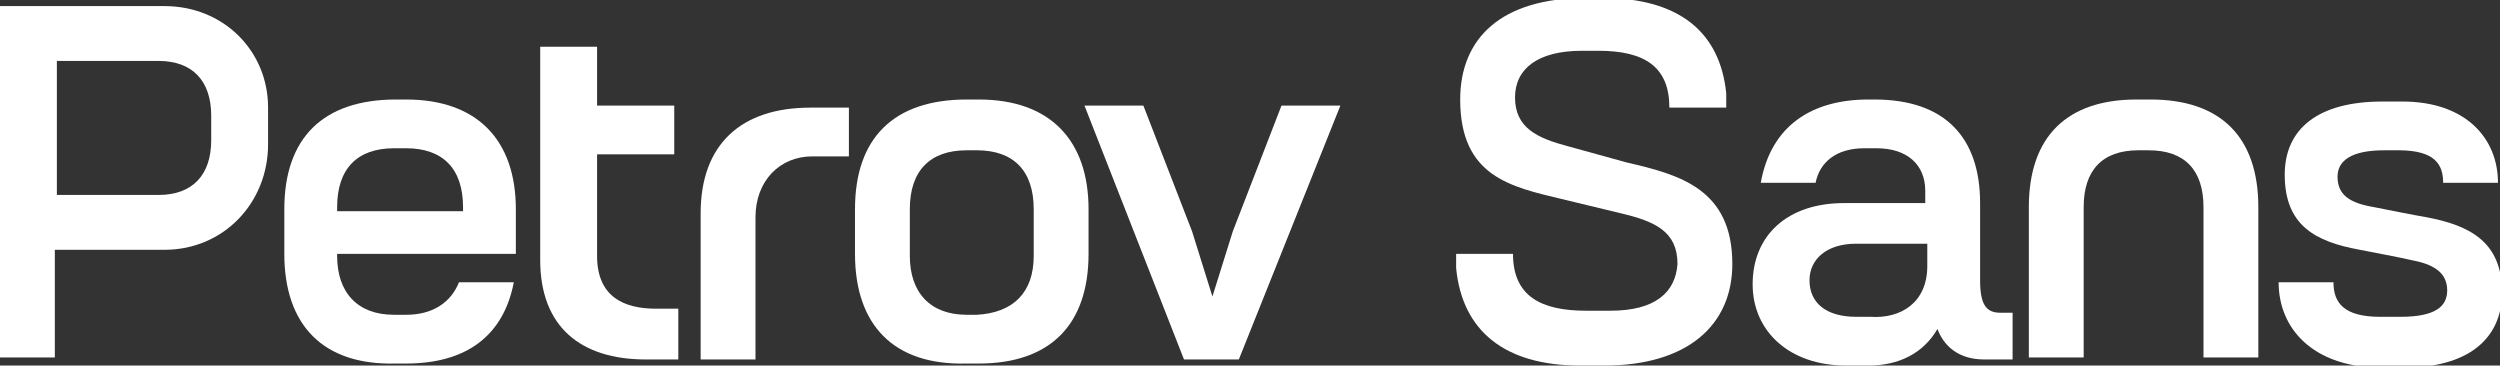 <?xml version="1.0" encoding="utf-8"?>
<!-- Generator: Adobe Illustrator 27.5.0, SVG Export Plug-In . SVG Version: 6.00 Build 0)  -->
<svg version="1.1" id="Layer_1" xmlns="http://www.w3.org/2000/svg" xmlns:xlink="http://www.w3.org/1999/xlink" x="0px" y="0px"
	 viewBox="0 0 123.1 18" style="enable-background:new 0 0 123.1 18;" xml:space="preserve">
<rect x="0" y="0" width="123.1" height="18" fill="#333333" stroke="none"/>
<style type="text/css">
	.st0{fill:#FFFFFF;}
</style>
<g>
	<path class="st0" d="M8.1,0.3c2.9,0,5.1,2.2,5.1,5v1.8c0,2.9-2.2,5.2-5.1,5.2l-5.4,0v5.3H0V0.3H8.1z M2.8,9.6l5,0
		c1.7,0,2.6-1,2.6-2.7V5.7C10.4,4,9.5,3,7.8,3h-5V9.6z"/>
	<path class="st0" d="M14,12.5v-2.2c0-3.5,1.9-5.4,5.5-5.4H20c3.5,0,5.4,2,5.4,5.4v2.2h-8.8v0.1c0,1.8,1,2.9,2.8,2.9H20
		c1.3,0,2.2-0.6,2.6-1.6h2.7c-0.5,2.6-2.3,4-5.3,4h-0.5C15.9,18,14,16,14,12.5z M22.8,10.4v-0.2c0-1.9-1-2.9-2.8-2.9h-0.6
		c-1.8,0-2.8,1-2.8,2.9v0.2H22.8z"/>
	<path class="st0" d="M29.4,2.3v2.9h3.8v2.4h-3.8v5c0,2,1.3,2.6,2.9,2.6h1.1v2.5h-1.6c-3.2,0-5.2-1.6-5.2-4.9V2.3H29.4z"/>
	<path class="st0" d="M41.9,7.7H40c-1.6,0-2.8,1.2-2.8,3v7h-2.7v-7.2c0-3.4,2-5.2,5.4-5.2h1.9V7.7z"/>
	<path class="st0" d="M42.1,12.5v-2.2c0-3.5,1.9-5.4,5.5-5.4h0.6c3.5,0,5.4,2,5.4,5.4v2.2c0,3.5-1.9,5.4-5.4,5.4h-0.6
		C44,18,42.1,16,42.1,12.5z M50.9,12.6v-2.3c0-1.9-1-2.9-2.8-2.9h-0.5c-1.8,0-2.8,1-2.8,2.9v2.3c0,1.8,1,2.9,2.8,2.9h0.5
		C49.9,15.4,50.9,14.4,50.9,12.6z"/>
	<path class="st0" d="M53.4,5.2h2.9l2.4,6.2l1,3.2l1-3.2l2.4-6.2h2.9l-5,12.5h-2.7L53.4,5.2z"/>
	<path class="st0" d="M71.7,13.2c0-0.2,0-0.5,0-0.7h2.8c0,2.1,1.4,2.8,3.6,2.8h1.2c2.2,0,3.2-0.9,3.3-2.3c0-1.6-1.1-2.1-2.8-2.5
		l-2.9-0.7c-2.5-0.6-5-1.1-5-4.9c0-3,2-5,6.2-5h0.8c3.8,0,5.8,1.7,6.1,4.7c0,0.2,0,0.5,0,0.7h-2.8c0-2-1.2-2.8-3.5-2.8h-0.8
		c-2.2,0-3.3,0.9-3.3,2.3c0,1.5,1.1,2,2.6,2.4L80.1,8c2.6,0.6,5.2,1.3,5.2,5c0,3-2.2,5-6.3,5h-1.2C74.1,18,72,16.3,71.7,13.2z"/>
	<path class="st0" d="M86.3,14c0-2.4,1.7-4,4.5-4h4V9.4c0-1.3-0.9-2.1-2.4-2.1h-0.6c-1.4,0-2.2,0.7-2.4,1.7h-2.7
		c0.5-2.8,2.5-4.1,5.3-4.1h0.3c3.5,0,5.2,1.9,5.2,5.1v3.8c0,1.2,0.3,1.6,1,1.6h0.6v2.3h-1.4c-1.3,0-2-0.7-2.3-1.5
		C94.7,17.4,93.5,18,92,18h-1.1C88.1,18,86.3,16.3,86.3,14z M94.9,13.1v-1.1h-3.5c-1.5,0-2.3,0.8-2.3,1.8c0,1.1,0.8,1.8,2.3,1.8h0.7
		C93.6,15.7,94.9,14.9,94.9,13.1z"/>
	<path class="st0" d="M105.2,4.9h0.7c3.4,0,5.3,1.8,5.3,5.3v7.4h-2.7v-7.4c0-1.8-0.9-2.8-2.7-2.8h-0.5c-1.8,0-2.7,1-2.7,2.8v7.4
		h-2.7v-7.4C99.9,6.7,101.8,4.9,105.2,4.9z"/>
	<path class="st0" d="M112.2,13.9h2.7c0,1,0.5,1.7,2.3,1.7h1c1.7,0,2.3-0.5,2.3-1.3c0-0.9-0.7-1.3-1.8-1.5c-0.4-0.1-2-0.4-2.5-0.5
		c-2.2-0.4-3.7-1.2-3.7-3.7c0-2.3,1.7-3.6,4.8-3.6h1c3.1,0,4.7,1.8,4.7,4h-2.7c0-0.9-0.4-1.6-2.2-1.6h-0.7c-1.6,0-2.3,0.5-2.3,1.3
		c0,0.9,0.6,1.3,1.8,1.5c0.5,0.1,2,0.4,2.6,0.5c2.1,0.4,3.7,1.2,3.7,3.7c0,2.3-1.7,3.7-4.8,3.7H117C113.9,18,112.2,16.2,112.2,13.9z
		"/>
</g>
</svg>
